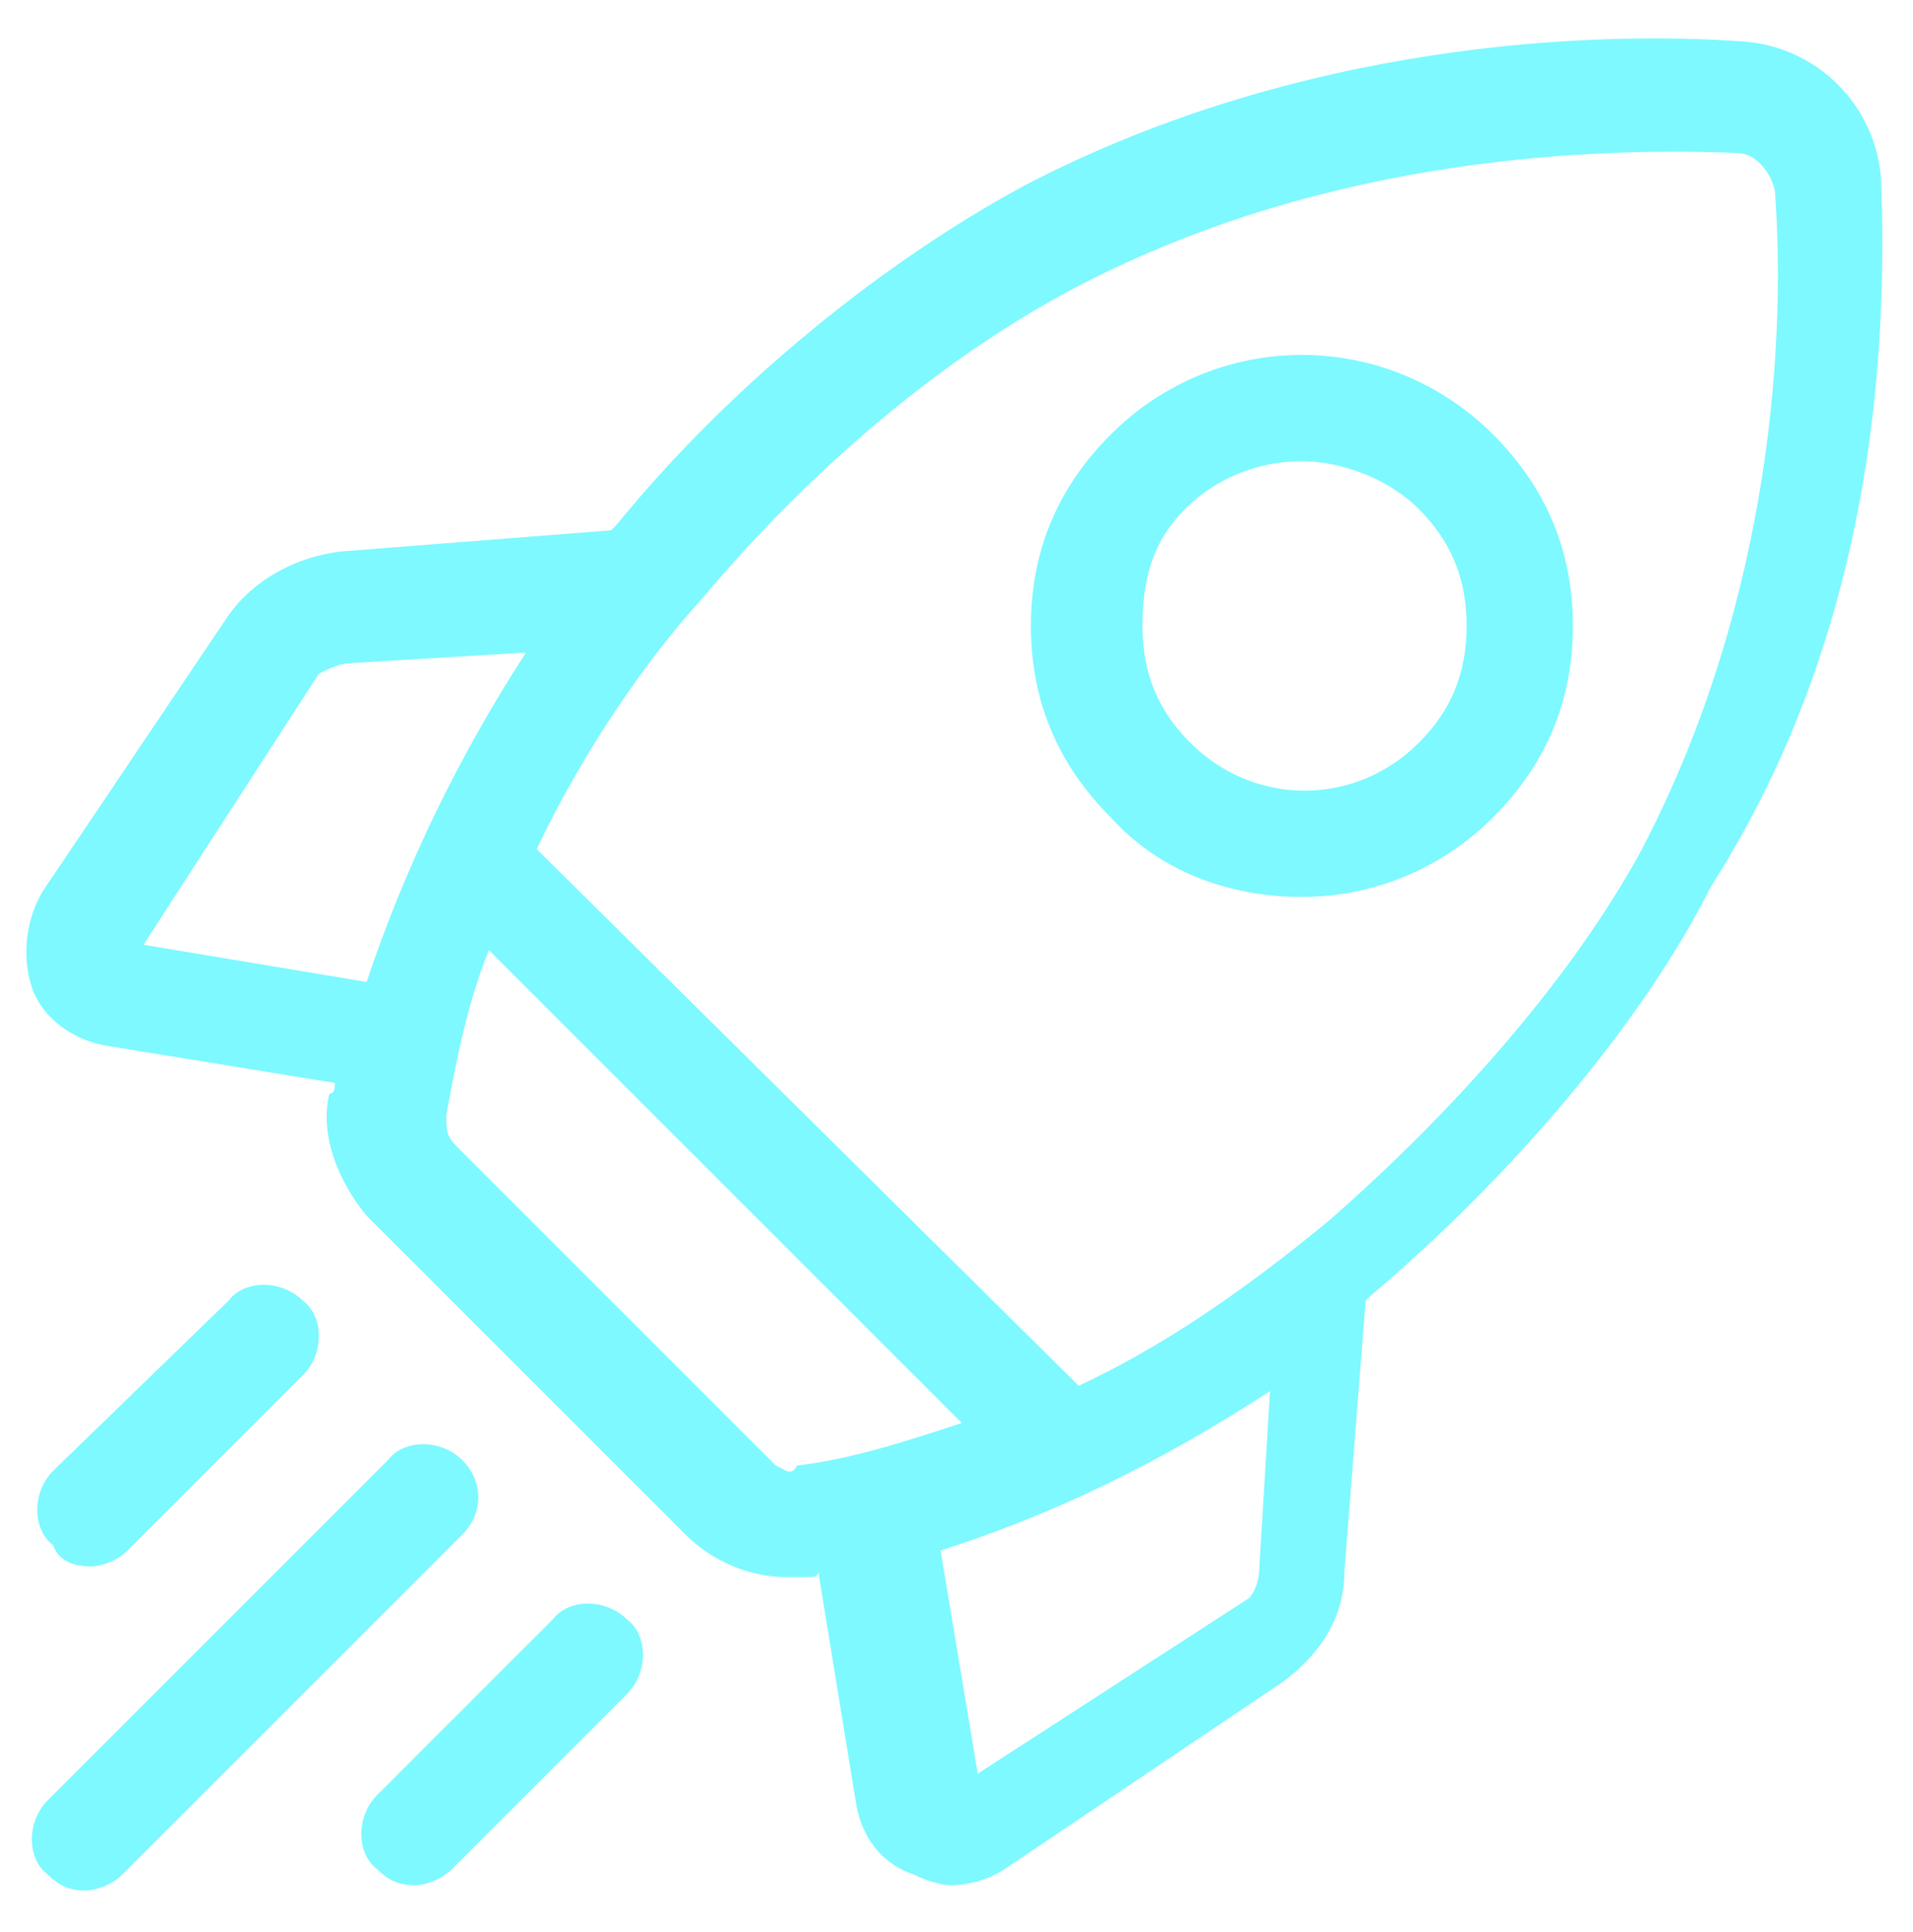 <svg width="100" height="101" viewBox="0 0 100 101" fill="none" xmlns="http://www.w3.org/2000/svg">
<path d="M98.333 9.389C98.055 5.5 94.999 2.445 91.111 2.167C83.333 1.612 68.055 2.167 53.611 9.667C46.388 13.556 38.333 19.945 32.222 27.445L31.944 27.723L17.777 28.834C15.555 29.112 13.333 30.223 11.944 32.167L2.222 46.612C1.388 48.001 1.11 49.945 1.666 51.612C2.222 53.278 3.888 54.389 5.555 54.667L17.499 56.612C17.499 56.889 17.499 57.167 17.222 57.167C16.666 59.389 17.777 61.889 19.166 63.556L35.833 80.223C37.222 81.612 39.166 82.445 41.111 82.445C41.666 82.445 41.944 82.445 42.222 82.445C42.499 82.445 42.777 82.445 42.777 82.167L44.722 94.112C44.999 96.056 46.111 97.445 47.777 98.001C48.333 98.278 49.166 98.556 49.722 98.556C50.555 98.556 51.666 98.278 52.499 97.723L66.944 88.001C68.888 86.612 70.277 84.667 70.277 82.167L71.388 68.001L71.666 67.723C78.888 61.612 85.833 53.556 89.444 46.334C98.333 32.445 98.611 17.167 98.333 9.389ZM65.277 83.556L51.111 92.723L49.166 81.056C55.277 79.112 60.833 76.334 66.388 72.723L65.833 81.889C65.833 82.723 65.555 83.278 65.277 83.556ZM40.555 76.612L23.888 59.945C23.333 59.389 23.333 59.112 23.333 58.278C23.888 55.223 24.444 52.445 25.555 49.667L50.277 74.389C46.944 75.501 44.166 76.334 41.666 76.612C41.388 77.167 41.111 76.889 40.555 76.612ZM18.333 34.667L27.499 34.112C23.888 39.667 21.11 45.501 19.166 51.334L7.499 49.389L16.666 35.223C17.222 34.945 17.777 34.667 18.333 34.667ZM69.444 63.834C64.722 67.723 60.555 70.501 56.388 72.445L28.055 44.389C30.555 39.112 33.888 34.389 36.666 31.334C42.499 24.389 49.444 18.556 56.388 14.945C69.722 8 83.888 7.723 90.833 8C91.666 8 92.499 8.834 92.777 9.945C93.333 17.167 92.777 31.056 85.833 44.389C82.222 51.056 76.111 58.001 69.444 63.834Z" fill="#7DF9FF"/>
<path d="M68.055 46.889C71.666 46.889 75.278 45.5 78.055 42.722C80.833 39.944 82.222 36.611 82.222 32.722C82.222 28.833 80.833 25.5 78.055 22.722C72.5 17.167 63.611 17.167 58.055 22.722C55.278 25.5 53.889 28.833 53.889 32.722C53.889 36.611 55.278 39.944 58.055 42.722C60.555 45.5 64.166 46.889 68.055 46.889ZM61.944 26.611C63.611 24.945 65.833 24.111 68.055 24.111C70 24.111 72.5 24.945 74.166 26.611C75.833 28.278 76.666 30.222 76.666 32.722C76.666 35.222 75.833 37.167 74.166 38.833C70.833 42.167 65.555 42.167 62.222 38.833C60.555 37.167 59.722 35.222 59.722 32.722C59.722 30.222 60.278 28.278 61.944 26.611Z" fill="#7DF9FF"/>
<path d="M4.723 81.889C5.279 81.889 6.112 81.612 6.668 81.056L15.834 71.889C16.945 70.778 16.945 68.834 15.834 68C14.723 66.889 12.779 66.889 11.945 68L2.779 76.889C1.668 78 1.668 79.945 2.779 80.778C3.056 81.612 3.89 81.889 4.723 81.889Z" fill="#7DF9FF"/>
<path d="M24.166 76.333C23.055 75.222 21.11 75.222 20.277 76.333L2.499 94.111C1.388 95.222 1.388 97.167 2.499 98C3.055 98.556 3.61 98.833 4.444 98.833C4.999 98.833 5.833 98.556 6.388 98L24.166 80.222C25.277 79.111 25.277 77.444 24.166 76.333Z" fill="#7DF9FF"/>
<path d="M28.889 84.666L19.722 93.833C18.611 94.944 18.611 96.888 19.722 97.722C20.278 98.277 20.833 98.555 21.666 98.555C22.222 98.555 23.055 98.277 23.611 97.722L32.778 88.555C33.889 87.444 33.889 85.5 32.778 84.666C31.666 83.555 29.722 83.555 28.889 84.666Z" fill="#7DF9FF"/>
</svg>
